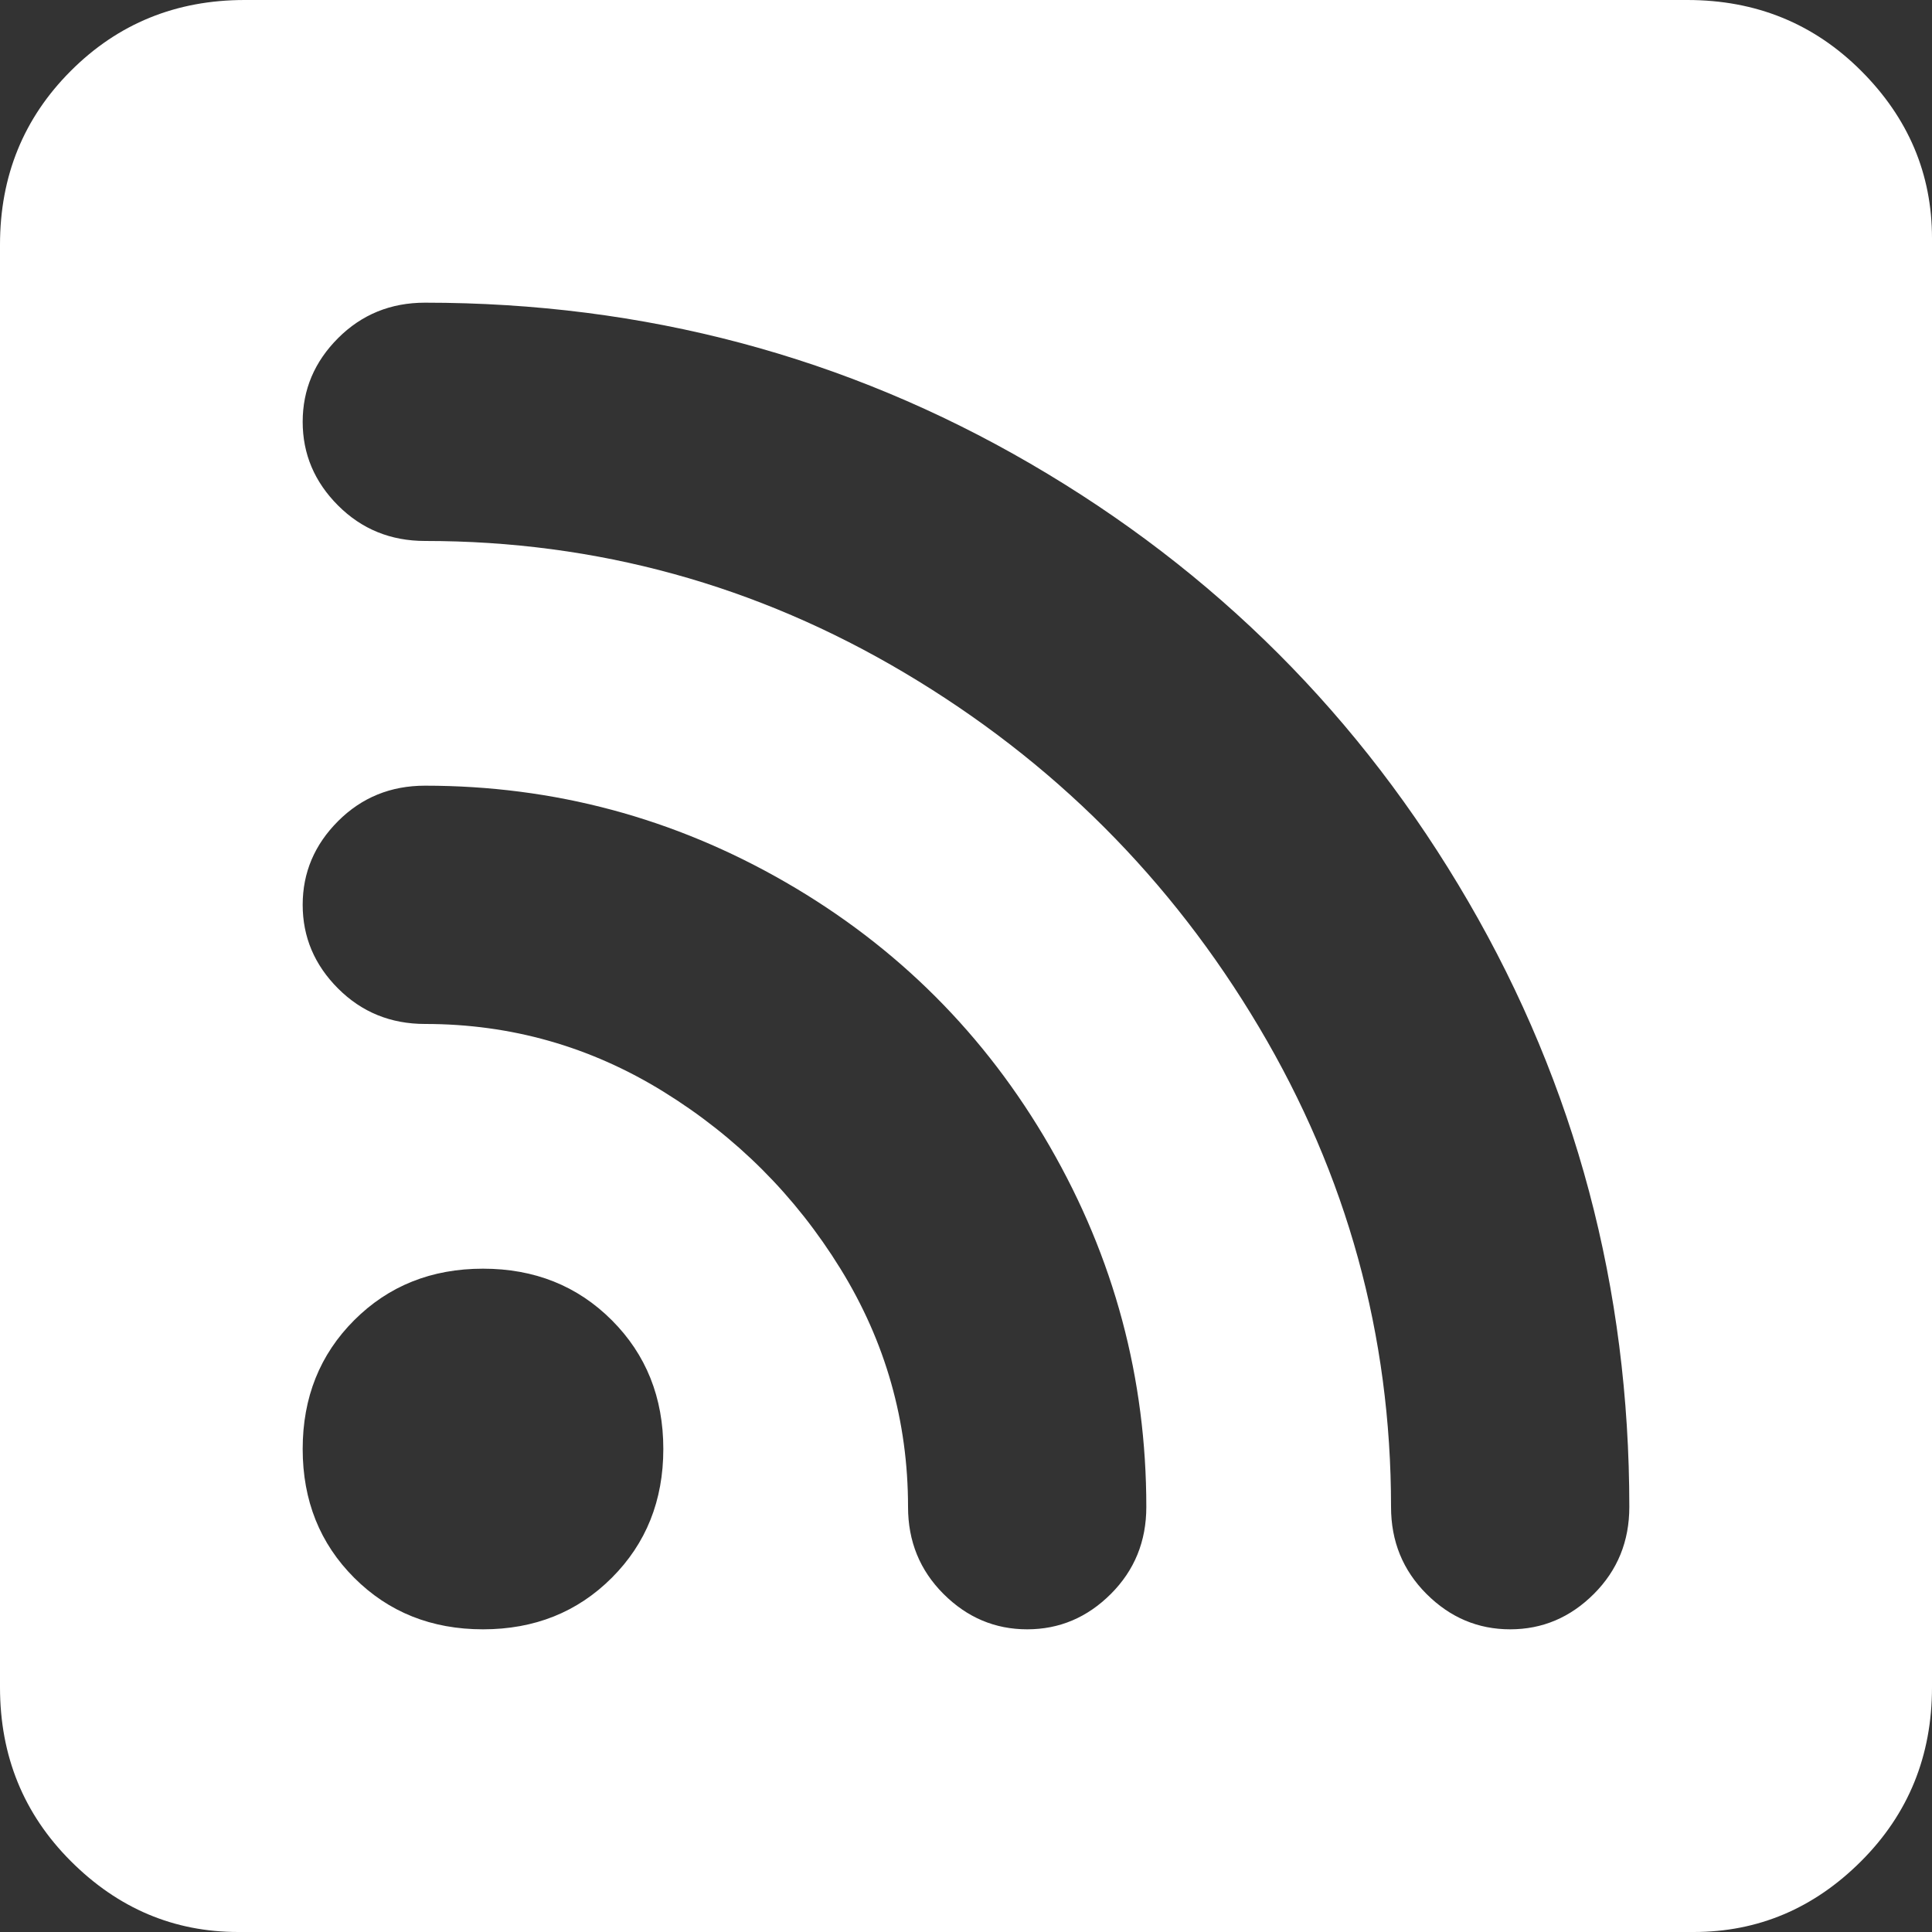 <svg xmlns="http://www.w3.org/2000/svg" width="18" height="18" viewBox="0 0 18 18" fill="none"><rect x="0" y="0" width="18" height="18" fill="#333333" stroke="none"/><g clip-path="url(#clip0_81_114)"><path d="M2.28 0C1.64 0 1.1 0.22 0.66 0.66C0.22 1.1 0 1.64 0 2.28V15.72C0 16.36 0.22 16.9 0.66 17.34C1.1 17.78 1.62 18 2.22 18H15.78C16.38 18 16.9 17.78 17.34 17.34C17.78 16.9 18 16.36 18 15.72V2.22C18 1.62 17.78 1.1 17.34 0.66C16.9 0.22 16.36 0 15.72 0H2.28ZM3.96 2.82C6 2.82 7.88 3.32 9.6 4.32C11.32 5.32 12.68 6.68 13.68 8.4C14.68 10.12 15.18 12 15.18 14.04C15.18 14.36 15.07 14.63 14.85 14.85C14.63 15.07 14.37 15.18 14.07 15.18C13.77 15.18 13.51 15.07 13.29 14.85C13.07 14.63 12.96 14.36 12.96 14.04C12.96 12.44 12.55 10.95 11.73 9.57C10.91 8.19 9.81 7.09 8.43 6.27C7.05 5.45 5.56 5.04 3.96 5.04C3.64 5.04 3.37 4.93 3.15 4.71C2.93 4.49 2.82 4.23 2.82 3.93C2.82 3.63 2.93 3.37 3.15 3.15C3.37 2.93 3.64 2.82 3.96 2.82ZM3.96 7.32C5.16 7.32 6.28 7.62 7.32 8.22C8.36 8.82 9.18 9.64 9.78 10.68C10.38 11.72 10.68 12.84 10.68 14.04C10.68 14.36 10.57 14.63 10.35 14.85C10.13 15.07 9.87 15.18 9.57 15.18C9.27 15.18 9.01 15.07 8.79 14.85C8.57 14.63 8.46 14.36 8.46 14.04C8.46 13.24 8.25 12.5 7.83 11.82C7.41 11.14 6.86 10.59 6.18 10.17C5.5 9.75 4.76 9.54 3.96 9.54C3.64 9.54 3.37 9.43 3.15 9.21C2.93 8.99 2.82 8.73 2.82 8.43C2.82 8.13 2.93 7.87 3.15 7.65C3.37 7.43 3.64 7.32 3.96 7.32ZM4.5 15.18C4.02 15.18 3.62 15.02 3.3 14.7C2.98 14.38 2.82 13.98 2.82 13.5C2.82 13.02 2.98 12.62 3.3 12.3C3.62 11.98 4.02 11.82 4.5 11.82C4.98 11.82 5.38 11.98 5.7 12.3C6.02 12.62 6.18 13.02 6.18 13.5C6.18 13.98 6.02 14.38 5.7 14.7C5.38 15.02 4.98 15.18 4.5 15.18Z" fill="white"></path></g><defs><clipPath id="clip0_81_114"><rect width="18" height="18" fill="white" transform="matrix(1 0 0 -1 0 18)"></rect></clipPath></defs></svg>